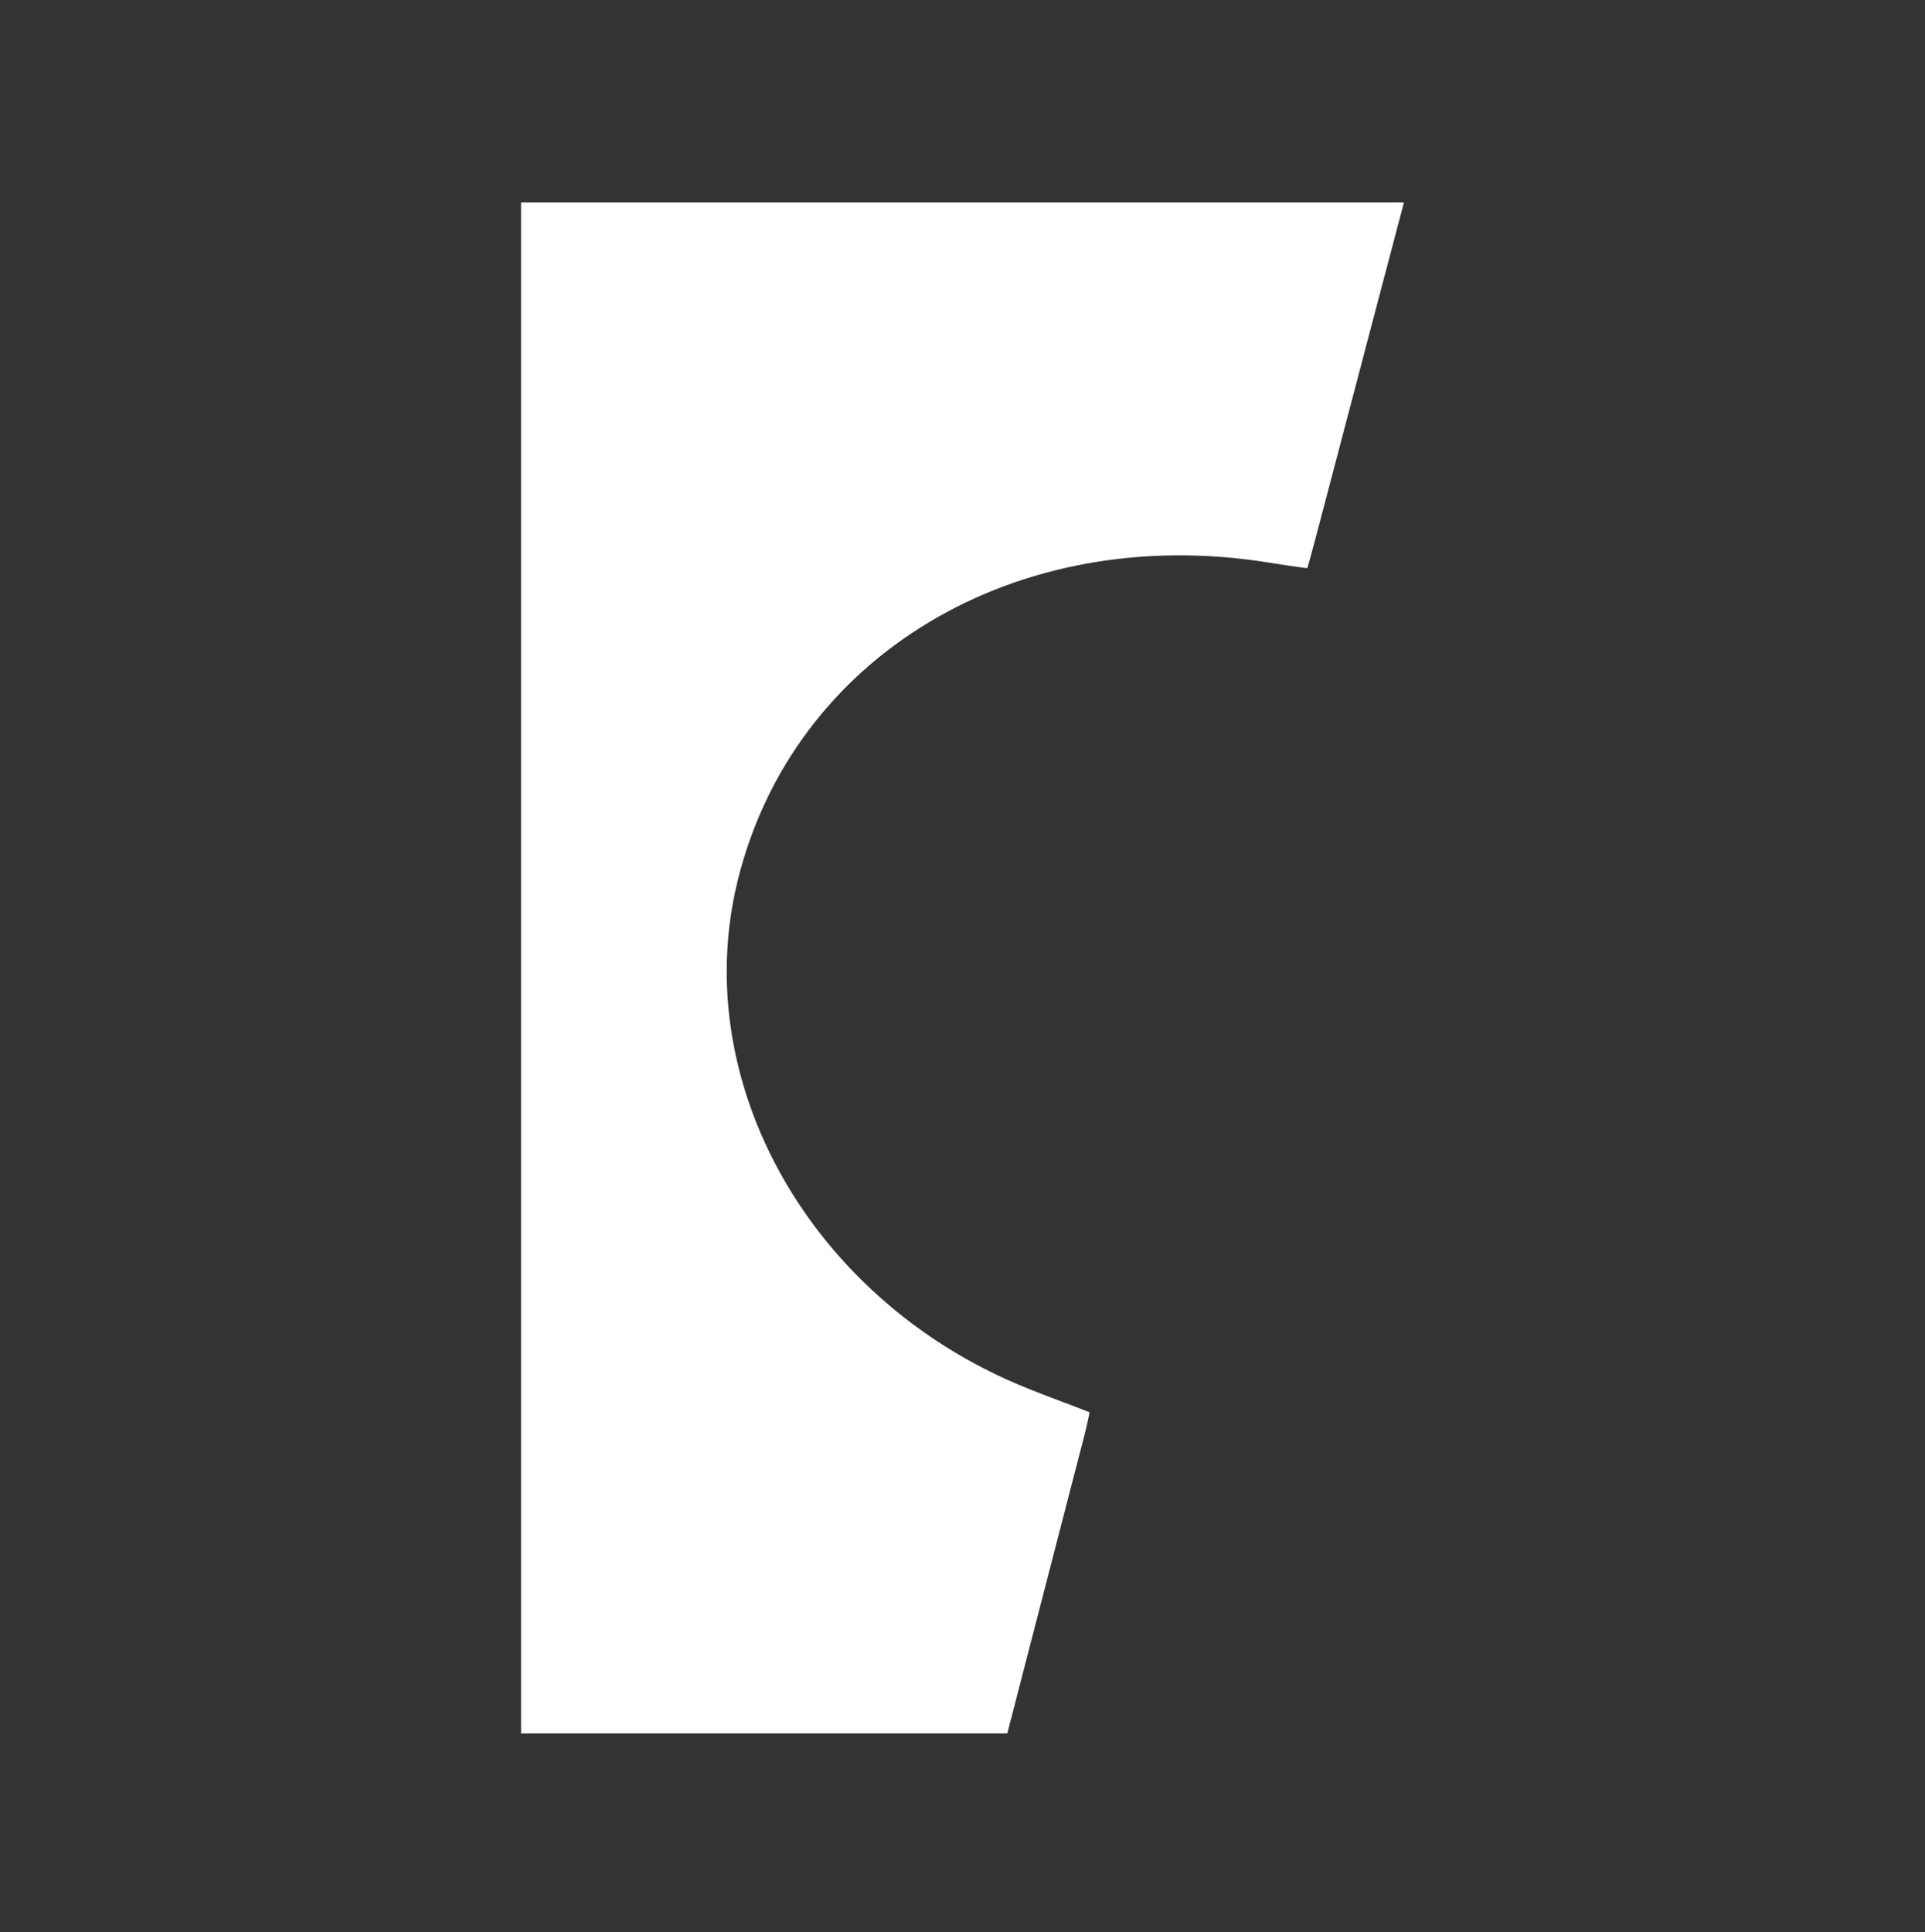 <svg width="270" height="271" viewBox="0 0 270 271" fill="none" xmlns="http://www.w3.org/2000/svg">
<rect x="0" y="0" width="270" height="271" fill="#333333" stroke="none"/>
<path d="M184.406 75.902C184.192 76.721 183.776 78.283 183.36 79.693C181.446 79.466 179.154 79.095 177.888 78.893C142.474 73.226 111.171 92.029 103.445 123.596C102.425 127.777 101.927 132.021 101.927 136.247C101.927 159.187 116.492 181.699 139.886 192.87C142.965 194.343 145.988 195.477 148.916 196.579C150.276 197.089 151.573 197.58 152.82 198.084C152.536 199.645 152.089 201.377 151.617 203.178L151.302 204.374C147.965 217.29 144.621 230.205 141.284 243.12L73.08 243.12L73.08 28.398L196.918 28.398C194.5 37.535 192.082 46.734 189.733 55.676C187.964 62.42 186.188 69.158 184.412 75.902L184.406 75.902Z" fill="white"/>
</svg>
